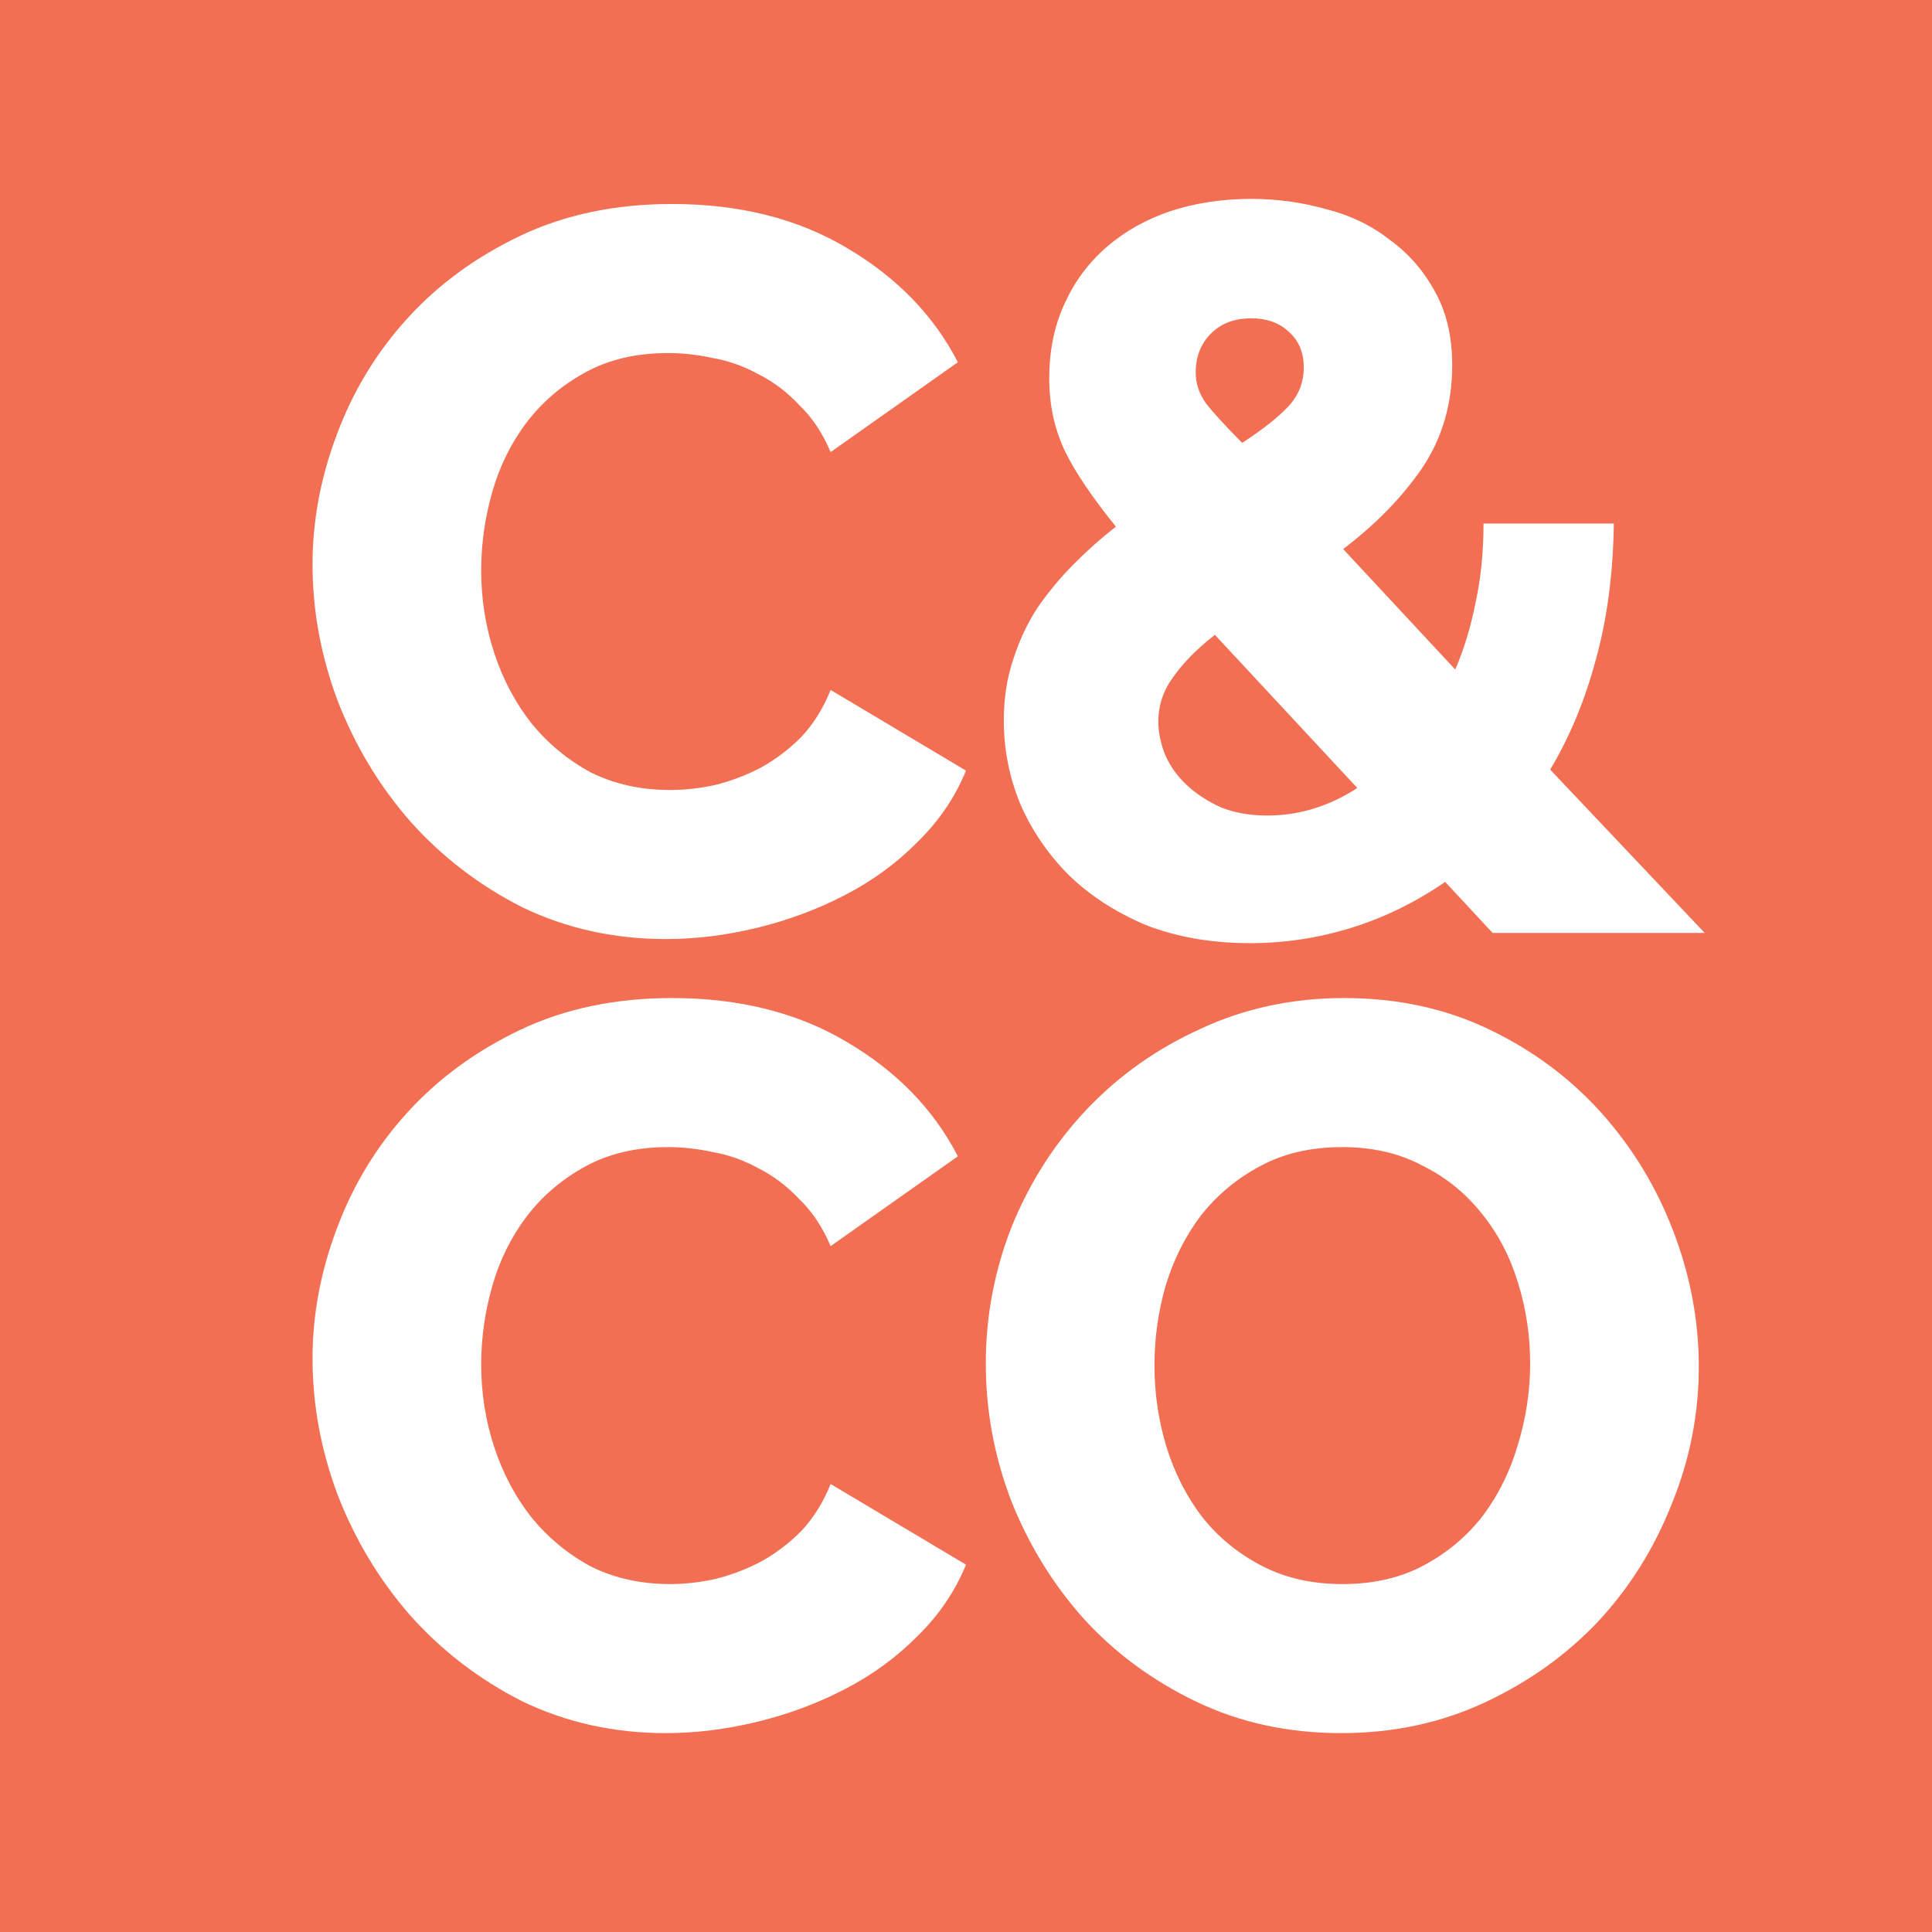 <svg width="68" height="68" viewBox="0 0 68 68" fill="none" xmlns="http://www.w3.org/2000/svg">
<rect width="68" height="68" fill="#F26F53"/>
<path d="M11 19.864C11 18.331 11.284 16.81 11.853 15.301C12.422 13.768 13.251 12.402 14.341 11.204C15.431 10.006 16.759 9.036 18.323 8.294C19.887 7.551 21.664 7.18 23.654 7.18C26.024 7.18 28.074 7.695 29.804 8.725C31.558 9.755 32.861 11.096 33.714 12.749L29.235 15.912C28.951 15.241 28.584 14.69 28.133 14.259C27.707 13.803 27.233 13.444 26.712 13.181C26.19 12.893 25.657 12.701 25.112 12.606C24.567 12.486 24.034 12.426 23.512 12.426C22.399 12.426 21.427 12.653 20.598 13.109C19.768 13.564 19.081 14.151 18.536 14.869C17.991 15.588 17.588 16.403 17.327 17.313C17.067 18.223 16.936 19.145 16.936 20.08C16.936 21.086 17.09 22.056 17.398 22.99C17.706 23.925 18.145 24.751 18.714 25.47C19.306 26.189 20.005 26.763 20.811 27.195C21.64 27.602 22.564 27.805 23.584 27.805C24.105 27.805 24.638 27.746 25.183 27.626C25.752 27.482 26.285 27.278 26.783 27.015C27.304 26.727 27.778 26.368 28.204 25.937C28.631 25.482 28.975 24.931 29.235 24.284L33.999 27.123C33.619 28.057 33.051 28.895 32.292 29.638C31.558 30.381 30.705 31.004 29.733 31.507C28.761 32.01 27.73 32.393 26.64 32.657C25.55 32.92 24.484 33.052 23.441 33.052C21.617 33.052 19.934 32.68 18.394 31.938C16.877 31.171 15.562 30.165 14.448 28.919C13.358 27.674 12.505 26.26 11.889 24.679C11.296 23.098 11 21.493 11 19.864Z" fill="white"/>
<path d="M52.535 32.836L50.864 31.04C49.822 31.758 48.72 32.297 47.559 32.657C46.398 33.016 45.213 33.196 44.004 33.196C42.63 33.196 41.397 32.98 40.307 32.549C39.241 32.093 38.34 31.507 37.606 30.788C36.871 30.045 36.302 29.207 35.9 28.273C35.52 27.338 35.331 26.368 35.331 25.362C35.331 24.595 35.437 23.889 35.651 23.242C35.864 22.571 36.148 21.96 36.504 21.409C36.883 20.858 37.309 20.343 37.783 19.864C38.257 19.385 38.755 18.942 39.276 18.535C38.423 17.481 37.819 16.582 37.464 15.84C37.108 15.073 36.93 14.235 36.93 13.324C36.93 12.342 37.108 11.468 37.464 10.701C37.819 9.911 38.317 9.24 38.956 8.689C39.596 8.138 40.343 7.719 41.196 7.431C42.073 7.144 43.021 7 44.04 7C44.94 7 45.817 7.12 46.67 7.359C47.523 7.575 48.27 7.934 48.91 8.437C49.573 8.916 50.106 9.527 50.509 10.27C50.912 10.989 51.113 11.851 51.113 12.857C51.113 14.223 50.758 15.432 50.047 16.486C49.336 17.517 48.412 18.463 47.274 19.325L51.22 23.565C51.528 22.847 51.765 22.068 51.931 21.23C52.12 20.367 52.215 19.433 52.215 18.427H56.801C56.777 20.2 56.564 21.805 56.161 23.242C55.782 24.655 55.249 25.937 54.561 27.087L60 32.836H52.535ZM44.608 28.704C45.722 28.704 46.777 28.38 47.772 27.734L42.76 22.344C42.144 22.823 41.658 23.314 41.303 23.817C40.947 24.296 40.769 24.823 40.769 25.398C40.769 25.781 40.852 26.177 41.018 26.584C41.184 26.967 41.433 27.314 41.765 27.626C42.096 27.937 42.499 28.201 42.973 28.416C43.447 28.608 43.992 28.704 44.608 28.704ZM42.085 13.109C42.085 13.492 42.203 13.851 42.44 14.187C42.677 14.498 43.104 14.965 43.72 15.588C44.454 15.109 44.999 14.678 45.355 14.294C45.71 13.911 45.888 13.456 45.888 12.929C45.888 12.402 45.71 11.983 45.355 11.671C45.023 11.36 44.585 11.204 44.04 11.204C43.447 11.204 42.973 11.384 42.618 11.743C42.262 12.103 42.085 12.558 42.085 13.109Z" fill="white"/>
<path d="M11 47.812C11 46.279 11.284 44.758 11.853 43.249C12.422 41.716 13.251 40.35 14.341 39.153C15.431 37.955 16.759 36.984 18.323 36.242C19.887 35.499 21.664 35.128 23.654 35.128C26.024 35.128 28.074 35.643 29.804 36.673C31.558 37.703 32.861 39.045 33.714 40.698L29.235 43.86C28.951 43.189 28.584 42.638 28.133 42.207C27.707 41.752 27.233 41.392 26.712 41.129C26.19 40.841 25.657 40.65 25.112 40.554C24.567 40.434 24.034 40.374 23.512 40.374C22.399 40.374 21.427 40.602 20.598 41.057C19.768 41.512 19.081 42.099 18.536 42.818C17.991 43.536 17.588 44.351 17.327 45.261C17.067 46.172 16.936 47.094 16.936 48.028C16.936 49.034 17.09 50.004 17.398 50.939C17.706 51.873 18.145 52.699 18.714 53.418C19.306 54.137 20.005 54.712 20.811 55.143C21.64 55.55 22.564 55.754 23.584 55.754C24.105 55.754 24.638 55.694 25.183 55.574C25.752 55.43 26.285 55.227 26.783 54.963C27.304 54.676 27.778 54.316 28.204 53.885C28.631 53.43 28.975 52.879 29.235 52.232L33.999 55.071C33.619 56.005 33.051 56.844 32.292 57.586C31.558 58.329 30.705 58.952 29.733 59.455C28.761 59.958 27.73 60.341 26.64 60.605C25.55 60.868 24.484 61 23.441 61C21.617 61 19.934 60.629 18.394 59.886C16.877 59.12 15.562 58.113 14.448 56.868C13.358 55.622 12.505 54.209 11.889 52.627C11.296 51.046 11 49.441 11 47.812Z" fill="white"/>
<path d="M47.209 61C45.337 61 43.631 60.629 42.09 59.886C40.55 59.143 39.235 58.173 38.145 56.975C37.055 55.754 36.202 54.364 35.585 52.807C34.993 51.25 34.697 49.645 34.697 47.992C34.697 46.315 35.005 44.698 35.621 43.141C36.261 41.584 37.138 40.218 38.251 39.045C39.389 37.847 40.728 36.901 42.268 36.206C43.809 35.487 45.491 35.128 47.316 35.128C49.188 35.128 50.894 35.499 52.434 36.242C53.975 36.984 55.29 37.967 56.38 39.188C57.47 40.41 58.311 41.8 58.904 43.357C59.496 44.914 59.792 46.495 59.792 48.1C59.792 49.777 59.473 51.394 58.833 52.951C58.217 54.508 57.352 55.886 56.238 57.083C55.124 58.257 53.797 59.203 52.257 59.922C50.716 60.641 49.034 61 47.209 61ZM40.633 48.064C40.633 49.046 40.775 50.004 41.06 50.939C41.344 51.849 41.759 52.663 42.304 53.382C42.872 54.101 43.572 54.676 44.401 55.107C45.23 55.538 46.178 55.754 47.245 55.754C48.358 55.754 49.33 55.526 50.16 55.071C50.989 54.616 51.676 54.029 52.221 53.31C52.766 52.568 53.169 51.741 53.43 50.831C53.714 49.897 53.856 48.95 53.856 47.992C53.856 47.01 53.714 46.064 53.43 45.153C53.145 44.219 52.719 43.405 52.15 42.71C51.581 41.991 50.882 41.428 50.053 41.021C49.247 40.59 48.311 40.374 47.245 40.374C46.131 40.374 45.159 40.602 44.33 41.057C43.524 41.488 42.837 42.063 42.268 42.782C41.723 43.5 41.308 44.327 41.024 45.261C40.763 46.172 40.633 47.106 40.633 48.064Z" fill="white"/>
</svg>
